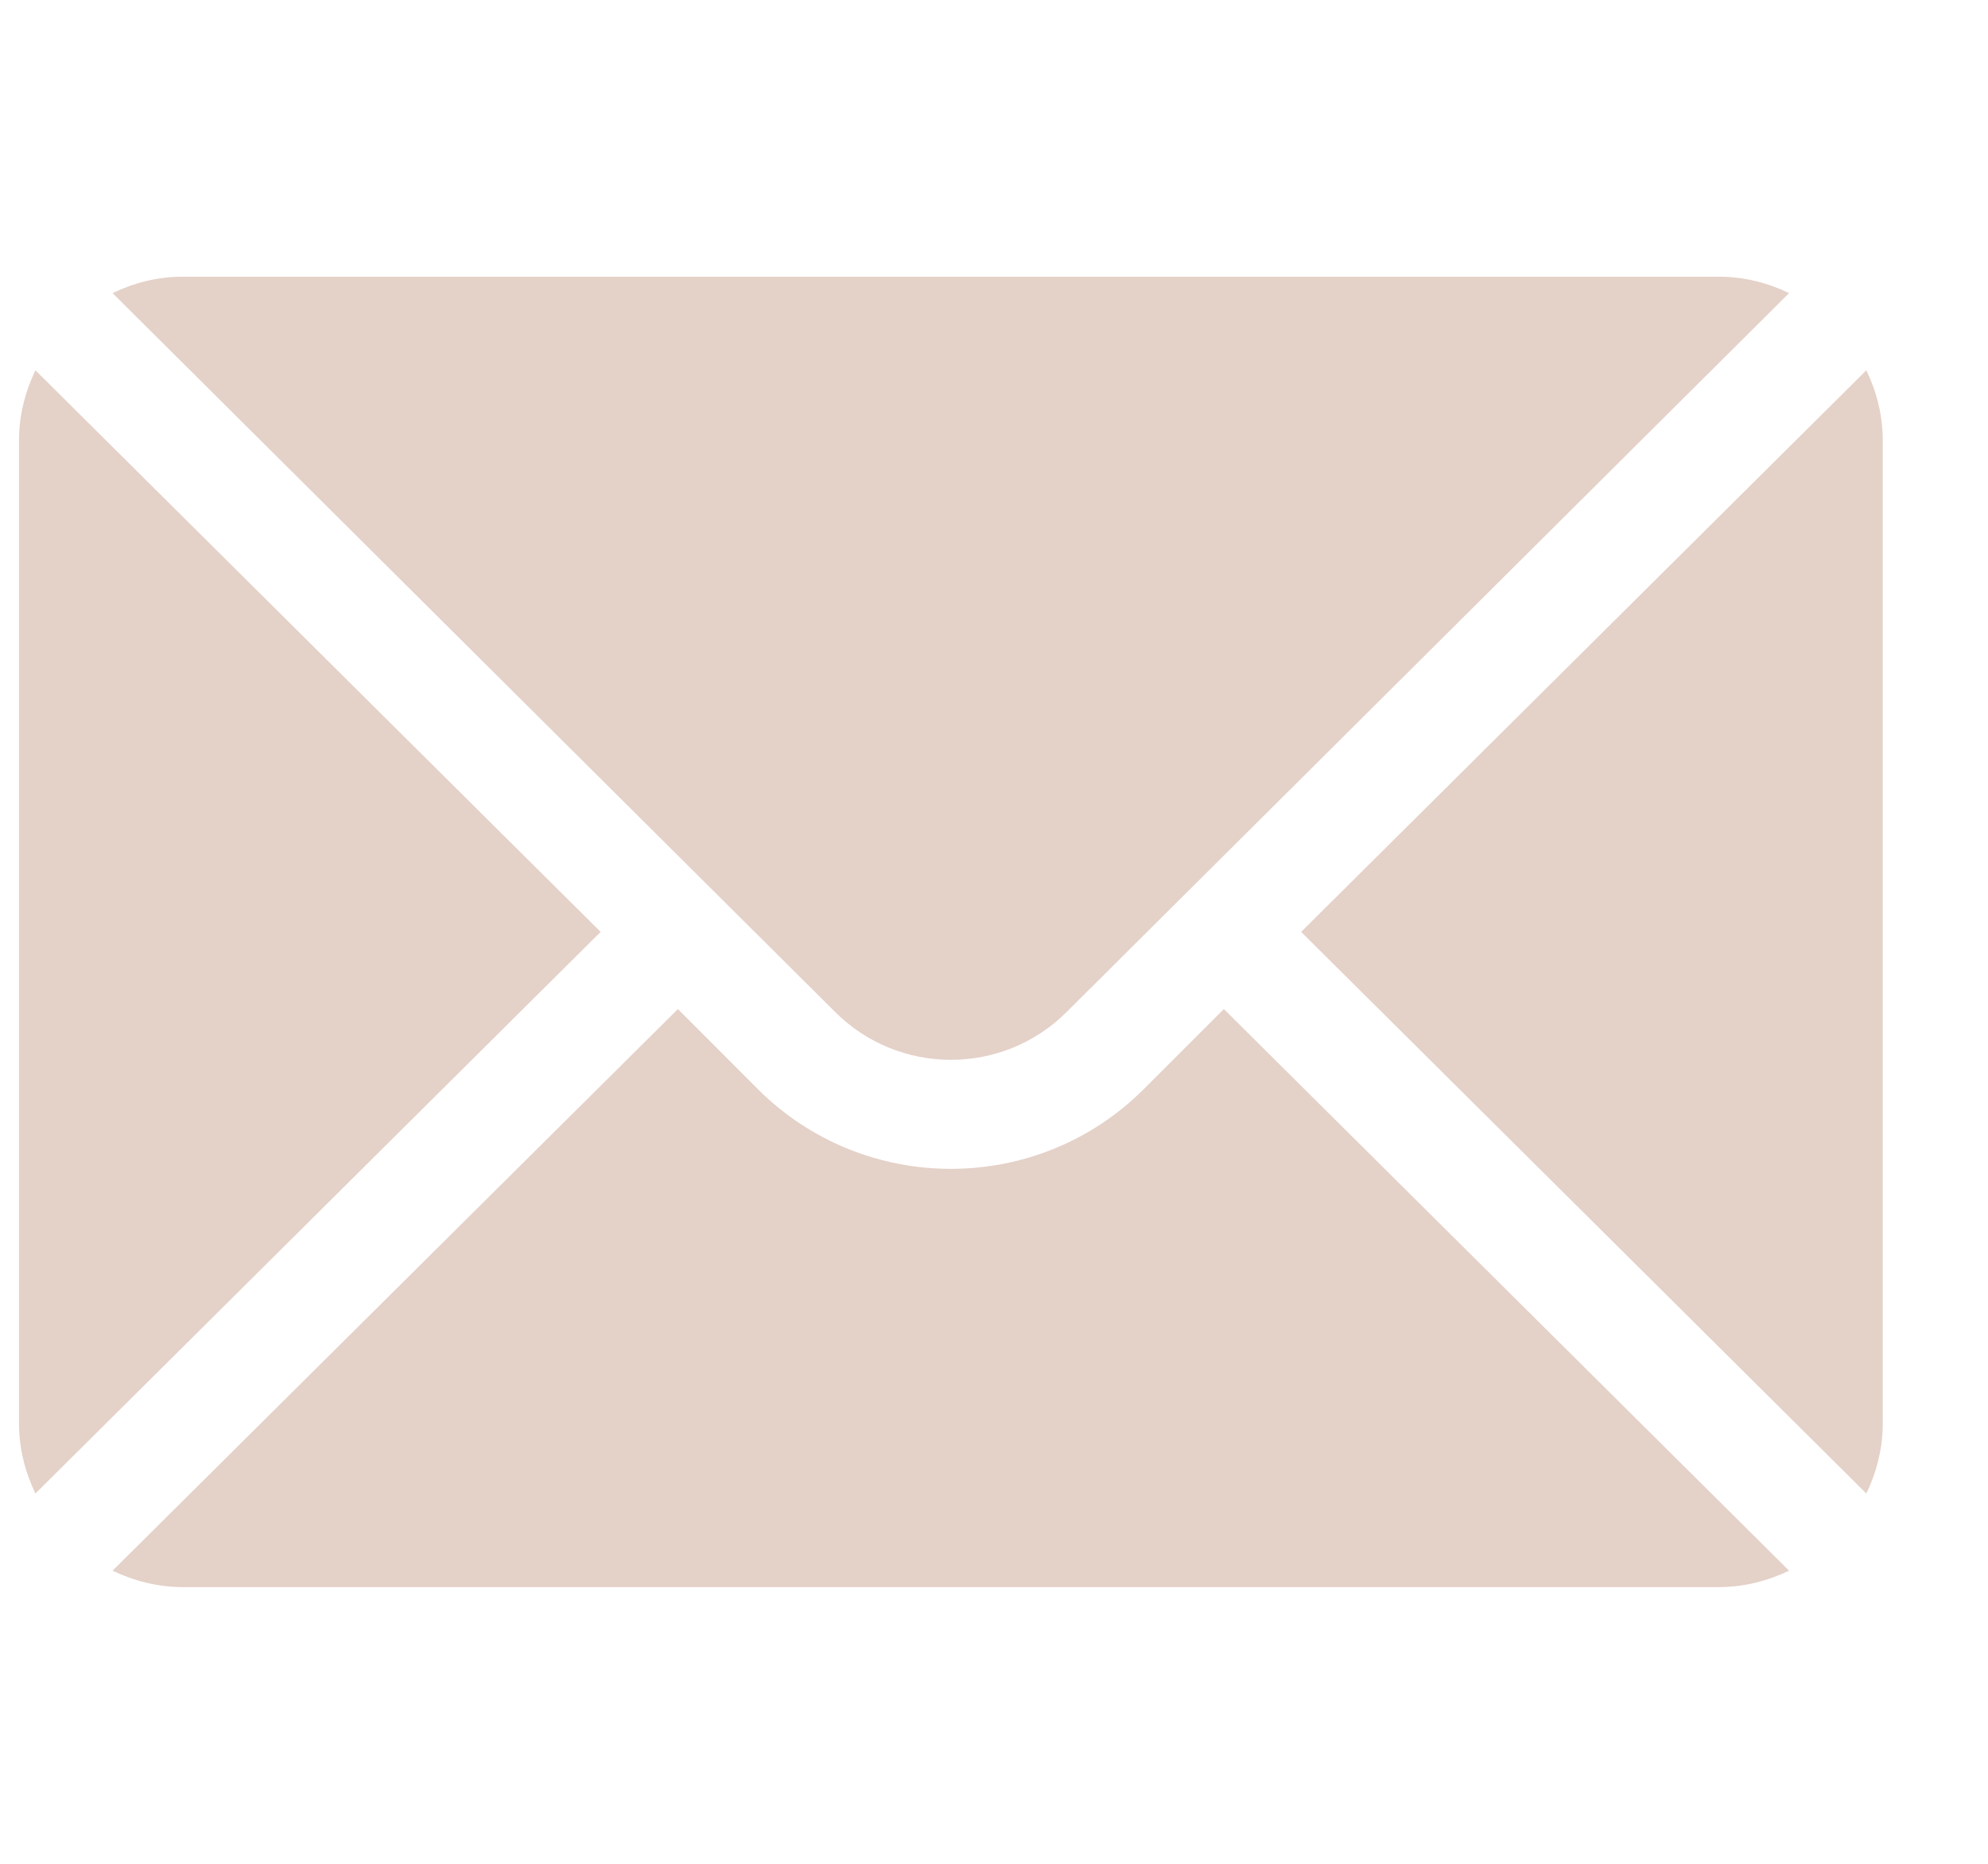 <?xml version="1.0" encoding="UTF-8"?> <svg xmlns="http://www.w3.org/2000/svg" width="16" height="15" viewBox="0 0 16 15" fill="none"> <g clip-path="url(#clip0)"> <path d="M15.021 2.98L10.472 7.5L15.021 12.02C15.103 11.848 15.153 11.658 15.153 11.455V3.545C15.153 3.342 15.103 3.152 15.021 2.98Z" fill="#E4D1C8"></path> <path d="M13.835 2.227H1.471C1.268 2.227 1.078 2.276 0.906 2.359L6.721 8.144C7.235 8.658 8.071 8.658 8.585 8.144L14.399 2.359C14.227 2.276 14.037 2.227 13.835 2.227Z" fill="#E4D1C8"></path> <path d="M0.285 2.98C0.203 3.152 0.153 3.342 0.153 3.545V11.455C0.153 11.658 0.203 11.848 0.285 12.02L4.834 7.5L0.285 2.98Z" fill="#E4D1C8"></path> <path d="M9.85 8.121L9.206 8.765C8.35 9.621 6.956 9.621 6.099 8.765L5.456 8.121L0.906 12.641C1.078 12.723 1.268 12.773 1.471 12.773H13.835C14.037 12.773 14.227 12.723 14.399 12.641L9.85 8.121Z" fill="#E4D1C8"></path> </g> <defs> <clipPath id="clip0"> <rect width="15" height="15" fill="white" transform="translate(0.153)"></rect> </clipPath> </defs> </svg> 